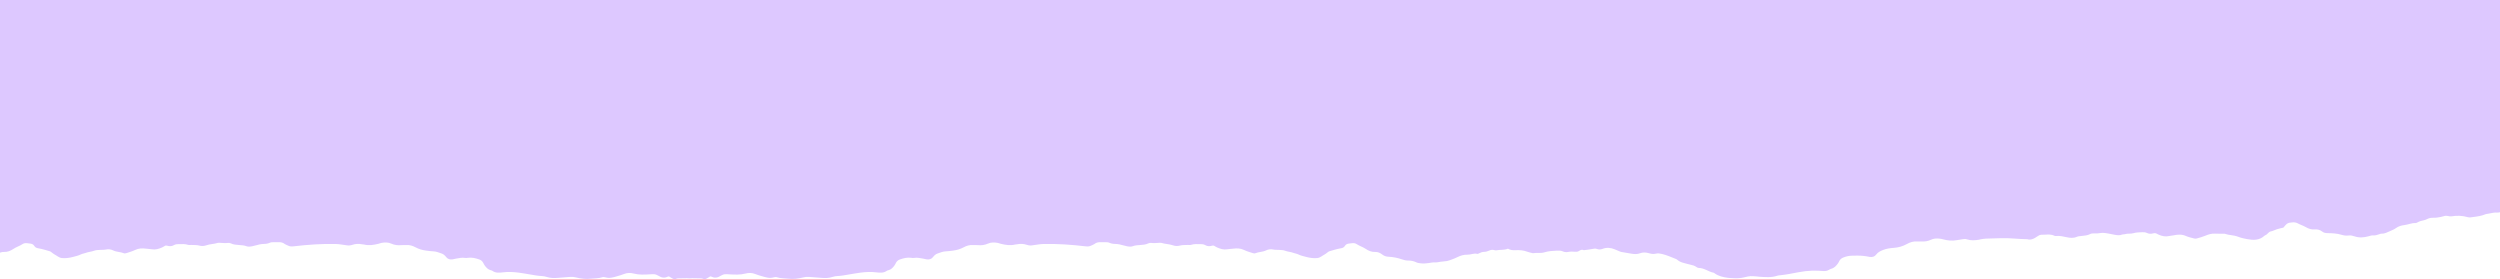 <?xml version="1.0" encoding="UTF-8"?> <svg xmlns="http://www.w3.org/2000/svg" width="1200" height="134" viewBox="0 0 1200 134" fill="none"><path d="M-537.996 101.867C-536.976 102.219 -535.906 101.899 -534.873 102.101C-533.943 102.282 -533.011 102.455 -532.079 102.629C-531.769 102.686 -531.432 102.676 -531.149 102.797C-529.189 103.635 -527.122 103.926 -525.024 104.183C-524.18 104.286 -523.352 104.479 -522.539 104.242C-519.959 103.491 -517.347 103.402 -514.72 103.836C-513.552 104.028 -512.459 103.294 -511.293 103.694C-510.197 104.07 -509.058 104.229 -507.913 104.415C-506.752 104.604 -505.592 104.43 -504.476 104.632C-503.464 104.815 -502.547 105.508 -501.535 105.699C-500.376 105.917 -499.291 106.222 -498.273 106.809C-498.008 106.961 -497.673 107.087 -497.377 107.074C-495.554 106.998 -493.902 107.825 -492.127 108.034C-490.679 108.204 -489.278 108.594 -488.033 109.498C-487.194 110.109 -486.188 110.507 -485.225 110.927C-483.884 111.512 -482.584 112.254 -481.033 112.172C-480.736 112.157 -480.424 112.307 -480.128 112.407C-479.137 112.744 -478.173 113.077 -477.069 112.992C-476.364 112.937 -475.619 113.216 -474.91 113.409C-472.64 114.031 -470.404 114.224 -468.106 113.425C-467.246 113.126 -466.291 112.904 -465.32 113.039C-464.156 113.201 -463.017 113.033 -461.896 112.691C-459.757 112.04 -457.543 111.934 -455.333 111.904C-454.349 111.891 -453.447 111.774 -452.66 111.153C-451.611 110.327 -450.393 110.009 -449.097 110.129C-447.548 110.272 -446.125 109.803 -444.878 109.061C-443.596 108.297 -442.169 107.913 -440.885 107.196C-440.124 106.771 -439.301 106.67 -438.438 106.741C-436.065 106.935 -435.871 107.037 -434.013 109.258C-432.997 109.508 -431.968 109.711 -430.97 110.02C-429.964 110.33 -429.017 110.89 -427.996 111.076C-426.818 111.291 -426.447 112.485 -425.45 112.852C-425.255 112.923 -425.062 113.038 -424.91 113.178C-422.465 115.438 -419.555 115.33 -416.585 114.769C-415.141 114.496 -413.705 114.194 -412.314 113.648C-411.249 113.231 -410.082 113.03 -408.94 112.864C-407.998 112.727 -407.061 112.621 -406.165 112.286C-406.066 112.248 -405.963 112.2 -405.862 112.199C-404.289 112.18 -402.714 112.214 -401.144 112.141C-399.516 112.065 -398.049 112.513 -396.569 113.135C-395.221 113.701 -393.791 114.081 -392.379 114.483C-391.997 114.592 -391.53 114.563 -391.139 114.458C-389.819 114.105 -388.454 113.822 -387.219 113.265C-385.262 112.38 -383.299 112.558 -381.331 112.958C-380.606 113.106 -379.867 113.127 -379.163 113.296C-377.424 113.712 -375.819 113.338 -374.237 112.675C-373.947 112.553 -373.655 112.422 -373.39 112.254C-372.815 111.891 -372.202 111.826 -371.57 112.01C-370.512 112.316 -369.476 112.28 -368.485 111.81C-367.79 111.48 -367.089 111.431 -366.336 111.463C-364.866 111.524 -363.415 111.512 -361.964 111.947C-360.664 112.337 -359.231 111.975 -357.898 112.419C-357.508 112.549 -357.027 112.429 -356.654 112.584C-355.416 113.098 -354.183 112.916 -352.941 112.675C-352.011 112.494 -351.088 112.282 -350.154 112.126C-349.222 111.97 -348.282 111.786 -347.343 111.765C-346.511 111.747 -345.676 111.965 -344.838 112.026C-344.209 112.072 -343.573 112.002 -342.944 112.041C-342.422 112.073 -341.831 112.052 -341.4 112.29C-340.052 113.033 -338.579 113.087 -337.119 113.271C-336.389 113.363 -335.603 113.361 -334.952 113.649C-333.299 114.379 -331.624 114.241 -329.982 113.858C-328.328 113.471 -326.696 113.13 -324.988 113.278C-324.681 113.304 -324.322 113.292 -324.058 113.156C-322.564 112.392 -320.979 112.589 -319.402 112.641C-318.876 112.658 -318.348 112.658 -317.821 112.681C-317.283 112.704 -316.803 112.88 -316.358 113.198C-315.846 113.563 -315.315 113.905 -314.767 114.211C-313.636 114.844 -312.458 115.263 -311.141 114.818C-306.927 114.795 -302.736 114.177 -298.514 114.329C-296.095 114.417 -293.673 114.438 -291.254 114.536C-290.418 114.569 -289.586 114.733 -288.755 114.856C-288.445 114.902 -288.146 115.031 -287.836 115.079C-285.956 115.367 -284.073 115.542 -282.223 114.909C-281.5 114.661 -280.797 114.661 -280.051 114.824C-279.127 115.026 -278.175 115.1 -277.245 115.278C-275.027 115.702 -272.858 115.471 -270.702 114.881C-270.095 114.715 -269.469 114.597 -268.843 114.534C-267.468 114.395 -266.132 114.459 -264.833 115.089C-263.388 115.79 -261.823 116.012 -260.209 115.894C-259.581 115.849 -258.944 115.938 -258.316 115.891C-256.462 115.749 -254.81 116.277 -253.203 117.177C-251.259 118.266 -249.166 118.822 -246.904 118.984C-245.252 119.102 -243.574 119.316 -241.964 119.95C-240.651 120.467 -239.444 121.016 -238.594 122.165C-237.811 123.225 -236.734 123.476 -235.513 123.33C-234.992 123.267 -234.482 123.107 -233.962 123.04C-232.919 122.905 -231.873 122.745 -230.824 122.705C-229.564 122.657 -228.299 122.742 -227.036 122.736C-225.535 122.728 -224.114 123.077 -222.733 123.629C-221.924 123.952 -221.288 124.479 -220.874 125.256C-220.675 125.628 -220.51 126.024 -220.267 126.365C-219.403 127.579 -218.437 128.665 -216.89 129.042C-216.492 129.139 -216.127 129.394 -215.759 129.598C-215.003 130.017 -214.237 130.138 -213.345 130.098C-211.567 130.019 -209.793 129.842 -207.997 129.909C-205.669 129.996 -203.377 130.257 -201.1 130.701C-198.306 131.247 -195.515 131.801 -192.681 132.104C-192.158 132.16 -191.609 132.168 -191.12 132.337C-188.24 133.334 -185.294 133.016 -182.353 132.827C-182.038 132.807 -181.726 132.736 -181.412 132.712C-178.208 132.47 -178.191 132.402 -175.163 133.137C-173.388 133.567 -171.63 133.66 -169.834 133.525C-168.994 133.462 -168.145 133.461 -167.311 133.347C-165.111 133.049 -162.964 132.567 -161.099 131.259C-160.927 131.138 -160.762 130.954 -160.571 130.92C-158.082 130.474 -156.049 128.613 -153.406 128.619C-153.02 128.619 -152.586 128.388 -152.257 128.15C-151.375 127.508 -150.376 127.247 -149.335 127.033C-148.407 126.842 -147.501 126.542 -146.581 126.313C-145.346 126.005 -144.146 125.637 -143.164 124.765C-142.931 124.559 -142.651 124.376 -142.36 124.267C-140.194 123.457 -138.102 122.446 -135.829 121.923C-134.789 121.683 -133.78 121.481 -132.715 121.77C-131.549 122.086 -130.381 121.795 -129.284 121.492C-127.902 121.111 -126.572 121.067 -125.255 121.554C-123.916 122.05 -122.579 122.016 -121.214 121.785C-119.558 121.505 -117.898 121.245 -116.245 120.943C-115.842 120.869 -115.458 120.679 -115.072 120.521C-114.391 120.243 -113.718 119.943 -113.037 119.662C-111.112 118.867 -109.15 118.7 -107.189 119.469C-106.24 119.841 -105.329 119.826 -104.423 119.474C-103.792 119.229 -103.24 119.327 -102.6 119.46C-101.169 119.756 -99.704 119.891 -98.254 120.092C-97.37 119.628 -96.628 120.009 -95.896 120.479C-95.336 120.838 -94.711 120.898 -94.072 120.838C-92.911 120.728 -91.76 120.715 -90.609 120.95C-89.76 121.123 -88.904 120.993 -88.129 120.656C-87.217 120.26 -86.291 120.256 -85.343 120.308C-83.344 120.415 -81.33 120.487 -79.41 121.091C-77.548 121.676 -75.637 121.242 -73.77 121.531C-72.852 121.296 -71.901 121.148 -71.024 120.807C-69.212 120.101 -67.329 119.993 -65.444 120.093C-64.139 120.161 -62.932 120.034 -61.809 119.367C-59.974 120.151 -58.029 119.772 -56.183 120.165C-55.893 120.227 -55.546 120.148 -55.253 120.051C-54.39 119.764 -53.567 119.945 -52.792 120.288C-52.009 120.634 -51.234 120.885 -50.366 120.899C-49.514 120.913 -48.713 121.182 -47.955 121.585C-47.684 121.73 -47.325 121.923 -47.071 121.854C-45.46 121.419 -43.978 122.291 -42.397 122.249C-40.707 122.206 -39.075 122.636 -37.546 123.431C-36.71 123.865 -35.816 124.194 -34.931 124.526C-34.144 124.822 -33.349 125.14 -32.529 125.296C-31.506 125.49 -30.444 125.472 -29.415 125.649C-28.484 125.808 -27.588 126.016 -26.613 125.954C-25.687 125.896 -24.74 126.13 -23.806 126.264C-22.466 126.457 -21.128 126.575 -19.776 126.371C-19.157 126.278 -18.547 126.253 -17.95 125.968C-16.712 125.374 -15.377 125.039 -14.001 125.064C-12.92 125.082 -11.912 124.837 -10.92 124.489C-8.819 123.749 -6.646 123.342 -4.437 123.231C-3.323 123.175 -2.381 122.873 -1.53 122.204C-0.501 121.396 0.658 120.873 1.966 120.931C3.645 121.005 5.119 120.369 6.402 119.497C7.813 118.538 9.455 118.092 10.855 117.144C11.457 116.737 12.235 116.642 12.993 116.734C13.517 116.799 14.04 116.857 14.563 116.924C15.331 117.022 16.029 117.325 16.419 117.994C16.969 118.941 17.786 119.09 18.784 119.262C20.54 119.567 22.25 120.139 23.97 120.631C24.26 120.714 24.512 120.944 24.767 121.126C25.192 121.428 25.57 121.819 26.03 122.048C27.252 122.655 28.293 123.72 29.684 123.863C31.469 124.047 33.27 123.793 34.998 123.335C36.312 122.986 37.657 122.699 38.902 122.083C39.55 121.761 40.321 121.697 41.003 121.43C42.382 120.891 43.88 120.861 45.272 120.32C46.126 119.989 47.133 120.027 48.075 119.949C49.011 119.871 49.94 119.983 50.894 119.765C52.031 119.506 53.255 119.669 54.297 120.19C55.938 121.009 57.805 120.857 59.465 121.561C59.806 121.707 60.312 121.61 60.696 121.485C62.095 121.029 63.533 120.632 64.848 119.991C66.556 119.16 68.311 119.123 70.091 119.359C71.032 119.484 71.987 119.499 72.908 119.661C74.679 119.97 76.248 119.45 77.803 118.77C78.376 118.52 78.9 118.157 79.369 117.89C79.675 117.89 79.901 117.838 80.091 117.899C81.245 118.27 82.373 118.306 83.451 117.676C84.21 117.233 85.015 117.162 85.881 117.173C87.352 117.192 88.819 117.026 90.264 117.523C90.737 117.686 91.309 117.548 91.834 117.577C93.095 117.646 94.407 117.54 95.6 117.865C96.803 118.193 97.915 118.133 98.997 117.753C100.805 117.12 102.739 117.159 104.553 116.583C104.932 116.463 105.384 116.567 105.802 116.573C106.956 116.591 108.102 116.792 109.269 116.617C109.766 116.541 110.367 116.598 110.809 116.818C112.082 117.453 113.446 117.5 114.804 117.616C115.957 117.714 117.11 117.728 118.22 118.162C119.128 118.516 120.1 118.383 121.034 118.207C121.862 118.051 122.669 117.797 123.49 117.603C124.207 117.434 124.924 117.188 125.65 117.154C127.018 117.092 128.369 117.092 129.655 116.477C130.105 116.262 130.684 116.277 131.206 116.259C132.049 116.231 132.894 116.295 133.736 116.259C134.827 116.213 135.807 116.411 136.689 117.125C137.084 117.445 137.644 117.555 138.099 117.812C138.968 118.302 139.859 118.362 140.844 118.247C147.65 117.447 154.476 116.946 161.337 117.124C162.071 117.143 162.805 117.24 163.535 117.33C164.473 117.446 165.414 117.559 166.342 117.734C167.307 117.916 168.244 117.822 169.148 117.513C170.691 116.984 172.244 116.966 173.825 117.265C174.135 117.324 174.463 117.297 174.766 117.375C177.094 117.975 179.368 117.563 181.634 117.023C182.145 116.901 182.633 116.667 183.148 116.581C184.722 116.318 186.27 116.25 187.798 116.937C189.363 117.64 191.029 117.843 192.749 117.655C193.477 117.576 194.225 117.702 194.955 117.635C196.601 117.487 198.078 117.963 199.493 118.728C201.086 119.59 202.801 120.067 204.587 120.295C205.733 120.441 206.882 120.611 208.034 120.646C209.445 120.691 210.695 121.265 211.991 121.685C212.922 121.987 213.599 122.673 214.192 123.429C215.006 124.468 216.103 124.659 217.313 124.481C217.834 124.405 218.338 124.22 218.857 124.144C220.309 123.932 221.743 123.525 223.242 123.803C223.645 123.878 224.086 123.826 224.499 123.762C226.437 123.463 228.266 123.903 230.068 124.548C230.897 124.844 231.527 125.366 231.94 126.153C232.183 126.618 232.409 127.105 232.724 127.519C233.427 128.443 234.2 129.304 235.375 129.653C235.677 129.743 236.029 129.773 236.268 129.951C237.858 131.134 239.668 130.934 241.434 130.721C243.965 130.415 246.476 130.536 248.981 130.865C250.861 131.112 252.729 131.456 254.601 131.766C256.368 132.057 258.121 132.418 259.923 132.489C260.757 132.523 261.615 132.667 262.407 132.928C264.154 133.504 265.92 133.532 267.72 133.376C269.713 133.203 271.71 133.08 273.704 132.917C274.66 132.839 275.576 132.94 276.514 133.177C278.873 133.776 281.258 134.055 283.714 133.767C285.487 133.559 287.291 133.682 289.026 133.088C289.491 132.929 290.101 132.963 290.58 133.113C292.521 133.722 294.333 133.156 296.153 132.614C297.262 132.284 298.391 131.988 299.458 131.547C301.001 130.91 302.607 130.889 304.121 131.29C306.734 131.982 309.34 131.832 311.969 131.681C312.389 131.657 312.809 131.62 313.231 131.6C313.98 131.563 314.702 131.672 315.376 132.026C315.749 132.222 316.143 132.383 316.5 132.605C317.882 133.462 319.276 133.472 320.699 132.719C320.782 132.675 320.9 132.698 321.123 132.681C321.578 132.954 322.121 133.274 322.655 133.607C323.222 133.958 323.806 134.094 324.457 133.858C324.752 133.752 325.064 133.628 325.37 133.62C327.58 133.567 329.79 133.54 332 133.506V0H-537.996C-537.996 33.956 -537.996 67.913 -537.996 101.869V101.867Z" fill="#DDC8FF"></path><path d="M1200 101.867C1198.98 102.219 1197.91 101.899 1196.88 102.101C1195.95 102.282 1195.01 102.455 1194.08 102.629C1193.77 102.686 1193.44 102.676 1193.15 102.797C1191.19 103.635 1189.13 103.926 1187.03 104.183C1186.18 104.286 1185.36 104.479 1184.54 104.242C1181.96 103.491 1179.35 103.402 1176.72 103.836C1175.56 104.028 1174.46 103.294 1173.3 103.694C1172.2 104.07 1171.06 104.229 1169.92 104.415C1168.76 104.604 1167.6 104.43 1166.48 104.632C1165.47 104.815 1164.55 105.508 1163.54 105.699C1162.38 105.917 1161.3 106.222 1160.28 106.809C1160.01 106.961 1159.68 107.087 1159.38 107.074C1157.56 106.998 1155.91 107.825 1154.13 108.034C1152.68 108.204 1151.28 108.594 1150.04 109.498C1149.2 110.109 1148.19 110.507 1147.23 110.927C1145.89 111.512 1144.59 112.254 1143.04 112.172C1142.74 112.157 1142.43 112.307 1142.13 112.407C1141.14 112.744 1140.18 113.077 1139.07 112.992C1138.37 112.937 1137.62 113.216 1136.91 113.409C1134.64 114.031 1132.41 114.224 1130.11 113.425C1129.25 113.126 1128.3 112.904 1127.32 113.039C1126.16 113.201 1125.02 113.033 1123.9 112.691C1121.76 112.04 1119.55 111.934 1117.34 111.904C1116.35 111.891 1115.45 111.774 1114.66 111.153C1113.62 110.327 1112.4 110.009 1111.1 110.129C1109.55 110.272 1108.13 109.803 1106.88 109.061C1105.6 108.297 1104.17 107.913 1102.89 107.196C1102.13 106.771 1101.3 106.67 1100.44 106.741C1098.07 106.935 1097.87 107.037 1096.02 109.258C1095 109.508 1093.97 109.711 1092.97 110.02C1091.97 110.33 1091.02 110.89 1090 111.076C1088.82 111.291 1088.45 112.485 1087.45 112.852C1087.26 112.923 1087.07 113.038 1086.91 113.178C1084.47 115.438 1081.56 115.33 1078.59 114.769C1077.14 114.496 1075.71 114.194 1074.32 113.648C1073.25 113.231 1072.09 113.03 1070.94 112.864C1070 112.727 1069.07 112.621 1068.17 112.286C1068.07 112.248 1067.97 112.2 1067.87 112.199C1066.29 112.18 1064.72 112.214 1063.15 112.141C1061.52 112.065 1060.05 112.513 1058.57 113.135C1057.23 113.701 1055.8 114.081 1054.38 114.483C1054 114.592 1053.53 114.563 1053.14 114.458C1051.82 114.105 1050.46 113.822 1049.22 113.265C1047.27 112.38 1045.3 112.558 1043.34 112.958C1042.61 113.106 1041.87 113.127 1041.17 113.296C1039.43 113.712 1037.82 113.338 1036.24 112.675C1035.95 112.553 1035.66 112.422 1035.39 112.254C1034.82 111.891 1034.21 111.826 1033.57 112.01C1032.52 112.316 1031.48 112.28 1030.49 111.81C1029.79 111.48 1029.09 111.431 1028.34 111.463C1026.87 111.524 1025.42 111.512 1023.97 111.947C1022.67 112.337 1021.23 111.975 1019.9 112.419C1019.51 112.549 1019.03 112.429 1018.66 112.584C1017.42 113.098 1016.19 112.916 1014.94 112.675C1014.02 112.494 1013.09 112.282 1012.16 112.126C1011.23 111.97 1010.29 111.786 1009.35 111.765C1008.51 111.747 1007.68 111.965 1006.84 112.026C1006.21 112.072 1005.58 112.002 1004.95 112.041C1004.43 112.073 1003.83 112.052 1003.4 112.29C1002.06 113.033 1000.58 113.087 999.123 113.271C998.393 113.363 997.607 113.361 996.955 113.649C995.302 114.379 993.628 114.241 991.986 113.858C990.332 113.471 988.7 113.13 986.992 113.278C986.685 113.304 986.326 113.292 986.062 113.156C984.568 112.392 982.982 112.589 981.406 112.641C980.879 112.658 980.352 112.658 979.825 112.681C979.287 112.704 978.807 112.88 978.362 113.198C977.85 113.563 977.319 113.905 976.771 114.211C975.64 114.844 974.462 115.263 973.145 114.818C968.931 114.795 964.74 114.177 960.518 114.329C958.099 114.417 955.677 114.438 953.258 114.536C952.422 114.569 951.59 114.733 950.758 114.856C950.448 114.902 950.15 115.031 949.84 115.079C947.959 115.367 946.077 115.542 944.227 114.909C943.503 114.661 942.801 114.661 942.055 114.824C941.131 115.026 940.179 115.1 939.249 115.278C937.031 115.702 934.862 115.471 932.706 114.881C932.099 114.715 931.473 114.597 930.847 114.534C929.472 114.395 928.136 114.459 926.837 115.089C925.392 115.79 923.826 116.012 922.213 115.894C921.585 115.849 920.948 115.938 920.32 115.891C918.466 115.749 916.813 116.277 915.207 117.177C913.263 118.266 911.17 118.822 908.908 118.984C907.256 119.102 905.578 119.316 903.967 119.95C902.655 120.467 901.448 121.016 900.598 122.165C899.815 123.225 898.738 123.476 897.517 123.33C896.996 123.267 896.486 123.107 895.966 123.04C894.923 122.905 893.877 122.745 892.828 122.705C891.568 122.657 890.303 122.742 889.04 122.736C887.539 122.728 886.118 123.077 884.737 123.629C883.927 123.952 883.292 124.479 882.878 125.256C882.679 125.628 882.514 126.024 882.271 126.365C881.407 127.579 880.441 128.665 878.894 129.042C878.495 129.139 878.131 129.394 877.763 129.598C877.007 130.017 876.241 130.138 875.349 130.098C873.57 130.019 871.797 129.842 870.001 129.909C867.673 129.996 865.381 130.257 863.104 130.701C860.31 131.247 857.519 131.801 854.685 132.104C854.162 132.16 853.613 132.168 853.124 132.337C850.243 133.334 847.298 133.016 844.357 132.827C844.042 132.807 843.73 132.736 843.415 132.712C840.212 132.47 840.195 132.402 837.167 133.137C835.392 133.567 833.634 133.66 831.838 133.525C830.997 133.462 830.149 133.461 829.315 133.347C827.115 133.049 824.968 132.567 823.103 131.259C822.931 131.138 822.766 130.954 822.575 130.92C820.086 130.474 818.053 128.613 815.41 128.619C815.024 128.619 814.59 128.388 814.261 128.15C813.379 127.508 812.38 127.247 811.339 127.033C810.411 126.842 809.505 126.542 808.585 126.313C807.35 126.005 806.15 125.637 805.168 124.765C804.935 124.559 804.655 124.376 804.364 124.267C802.198 123.457 800.106 122.446 797.833 121.923C796.793 121.683 795.784 121.481 794.718 121.77C793.553 122.086 792.385 121.795 791.287 121.492C789.906 121.111 788.576 121.067 787.259 121.554C785.92 122.05 784.583 122.016 783.218 121.785C781.562 121.505 779.902 121.245 778.249 120.943C777.846 120.869 777.462 120.679 777.076 120.521C776.395 120.243 775.722 119.943 775.041 119.662C773.116 118.867 771.154 118.7 769.193 119.469C768.244 119.841 767.332 119.826 766.427 119.474C765.796 119.229 765.244 119.327 764.604 119.46C763.173 119.756 761.708 119.891 760.258 120.092C759.374 119.628 758.632 120.009 757.9 120.479C757.34 120.838 756.714 120.898 756.075 120.838C754.915 120.728 753.764 120.715 752.613 120.95C751.764 121.123 750.908 120.993 750.133 120.656C749.221 120.26 748.295 120.256 747.347 120.308C745.348 120.415 743.334 120.487 741.414 121.091C739.552 121.676 737.641 121.242 735.774 121.531C734.856 121.296 733.905 121.148 733.028 120.807C731.216 120.101 729.332 119.993 727.448 120.093C726.143 120.161 724.936 120.034 723.813 119.367C721.978 120.151 720.033 119.772 718.187 120.165C717.897 120.227 717.55 120.148 717.257 120.051C716.394 119.764 715.571 119.945 714.796 120.288C714.013 120.634 713.238 120.885 712.37 120.899C711.518 120.913 710.717 121.182 709.959 121.585C709.688 121.73 709.329 121.923 709.075 121.854C707.464 121.419 705.982 122.291 704.401 122.249C702.711 122.206 701.079 122.636 699.55 123.431C698.714 123.865 697.82 124.194 696.935 124.526C696.148 124.822 695.353 125.14 694.533 125.296C693.51 125.49 692.448 125.472 691.419 125.649C690.488 125.808 689.592 126.016 688.616 125.954C687.691 125.896 686.743 126.13 685.81 126.264C684.47 126.457 683.132 126.575 681.78 126.371C681.16 126.278 680.551 126.253 679.954 125.968C678.716 125.374 677.381 125.039 676.005 125.064C674.924 125.082 673.916 124.837 672.924 124.489C670.822 123.749 668.65 123.342 666.441 123.231C665.327 123.175 664.385 122.873 663.533 122.204C662.505 121.396 661.346 120.873 660.038 120.931C658.359 121.005 656.885 120.369 655.602 119.497C654.191 118.538 652.549 118.092 651.149 117.144C650.547 116.737 649.769 116.642 649.011 116.734C648.487 116.799 647.964 116.857 647.441 116.924C646.673 117.022 645.975 117.325 645.585 117.994C645.035 118.941 644.218 119.09 643.22 119.262C641.464 119.567 639.754 120.139 638.034 120.631C637.744 120.714 637.492 120.944 637.237 121.126C636.812 121.428 636.434 121.819 635.973 122.048C634.752 122.655 633.711 123.72 632.319 123.863C630.535 124.047 628.734 123.793 627.006 123.335C625.692 122.986 624.347 122.699 623.102 122.083C622.454 121.761 621.682 121.697 621.001 121.43C619.622 120.891 618.123 120.861 616.732 120.32C615.878 119.989 614.871 120.027 613.929 119.949C612.993 119.871 612.063 119.983 611.11 119.765C609.973 119.506 608.749 119.669 607.707 120.19C606.066 121.009 604.199 120.857 602.539 121.561C602.198 121.707 601.692 121.61 601.308 121.485C599.909 121.029 598.471 120.632 597.156 119.991C595.448 119.16 593.693 119.123 591.913 119.359C590.972 119.484 590.017 119.499 589.096 119.661C587.325 119.97 585.755 119.45 584.201 118.77C583.628 118.52 583.104 118.157 582.635 117.89C582.329 117.89 582.103 117.838 581.913 117.899C580.758 118.27 579.631 118.306 578.553 117.676C577.794 117.233 576.989 117.162 576.123 117.173C574.652 117.192 573.185 117.026 571.74 117.523C571.267 117.686 570.695 117.548 570.17 117.577C568.909 117.646 567.597 117.54 566.403 117.865C565.201 118.193 564.089 118.133 563.007 117.753C561.199 117.12 559.265 117.159 557.451 116.583C557.072 116.463 556.62 116.567 556.202 116.573C555.048 116.591 553.902 116.792 552.735 116.617C552.238 116.541 551.637 116.598 551.195 116.818C549.922 117.453 548.558 117.5 547.199 117.616C546.047 117.714 544.894 117.728 543.783 118.162C542.876 118.516 541.903 118.383 540.969 118.207C540.142 118.051 539.335 117.797 538.514 117.603C537.797 117.434 537.08 117.188 536.354 117.154C534.985 117.092 533.635 117.092 532.349 116.477C531.899 116.262 531.32 116.277 530.798 116.259C529.955 116.231 529.11 116.295 528.268 116.259C527.177 116.213 526.197 116.411 525.315 117.125C524.92 117.445 524.36 117.555 523.905 117.812C523.036 118.302 522.145 118.362 521.16 118.247C514.354 117.447 507.527 116.946 500.667 117.124C499.933 117.143 499.199 117.24 498.469 117.33C497.531 117.446 496.59 117.559 495.661 117.734C494.697 117.916 493.76 117.822 492.856 117.513C491.313 116.984 489.76 116.966 488.179 117.265C487.869 117.324 487.541 117.297 487.238 117.375C484.91 117.975 482.636 117.563 480.37 117.023C479.859 116.901 479.371 116.667 478.856 116.581C477.282 116.318 475.734 116.25 474.206 116.937C472.64 117.64 470.975 117.843 469.255 117.655C468.527 117.576 467.779 117.702 467.049 117.635C465.403 117.487 463.926 117.963 462.511 118.728C460.918 119.59 459.203 120.067 457.417 120.295C456.271 120.441 455.122 120.611 453.97 120.646C452.558 120.691 451.309 121.265 450.013 121.685C449.082 121.987 448.405 122.673 447.812 123.429C446.998 124.468 445.901 124.659 444.691 124.481C444.17 124.405 443.666 124.22 443.147 124.144C441.695 123.932 440.261 123.525 438.762 123.803C438.359 123.878 437.918 123.826 437.505 123.762C435.567 123.463 433.738 123.903 431.935 124.548C431.107 124.844 430.477 125.366 430.064 126.153C429.821 126.618 429.595 127.105 429.28 127.519C428.576 128.443 427.804 129.304 426.629 129.653C426.327 129.743 425.975 129.773 425.736 129.951C424.146 131.134 422.335 130.934 420.57 130.721C418.038 130.415 415.528 130.536 413.022 130.865C411.143 131.112 409.275 131.456 407.403 131.766C405.636 132.057 403.883 132.418 402.081 132.489C401.247 132.523 400.389 132.667 399.597 132.928C397.85 133.504 396.084 133.532 394.284 133.376C392.291 133.203 390.294 133.08 388.3 132.917C387.344 132.839 386.428 132.94 385.49 133.177C383.131 133.776 380.745 134.055 378.29 133.767C376.517 133.559 374.713 133.682 372.978 133.088C372.513 132.929 371.903 132.963 371.424 133.113C369.483 133.722 367.671 133.156 365.851 132.614C364.741 132.284 363.613 131.988 362.546 131.547C361.003 130.91 359.396 130.889 357.883 131.29C355.27 131.982 352.663 131.832 350.035 131.681C349.615 131.657 349.195 131.62 348.773 131.6C348.024 131.563 347.302 131.672 346.628 132.026C346.255 132.222 345.861 132.383 345.504 132.605C344.122 133.462 342.728 133.472 341.305 132.719C341.222 132.675 341.104 132.698 340.881 132.681C340.426 132.954 339.883 133.274 339.349 133.607C338.782 133.958 338.198 134.094 337.547 133.858C337.252 133.752 336.94 133.628 336.634 133.62C334.424 133.567 332.214 133.54 330.004 133.506V0H1200C1200 33.956 1200 67.913 1200 101.869V101.867Z" fill="#DDC8FF"></path></svg> 